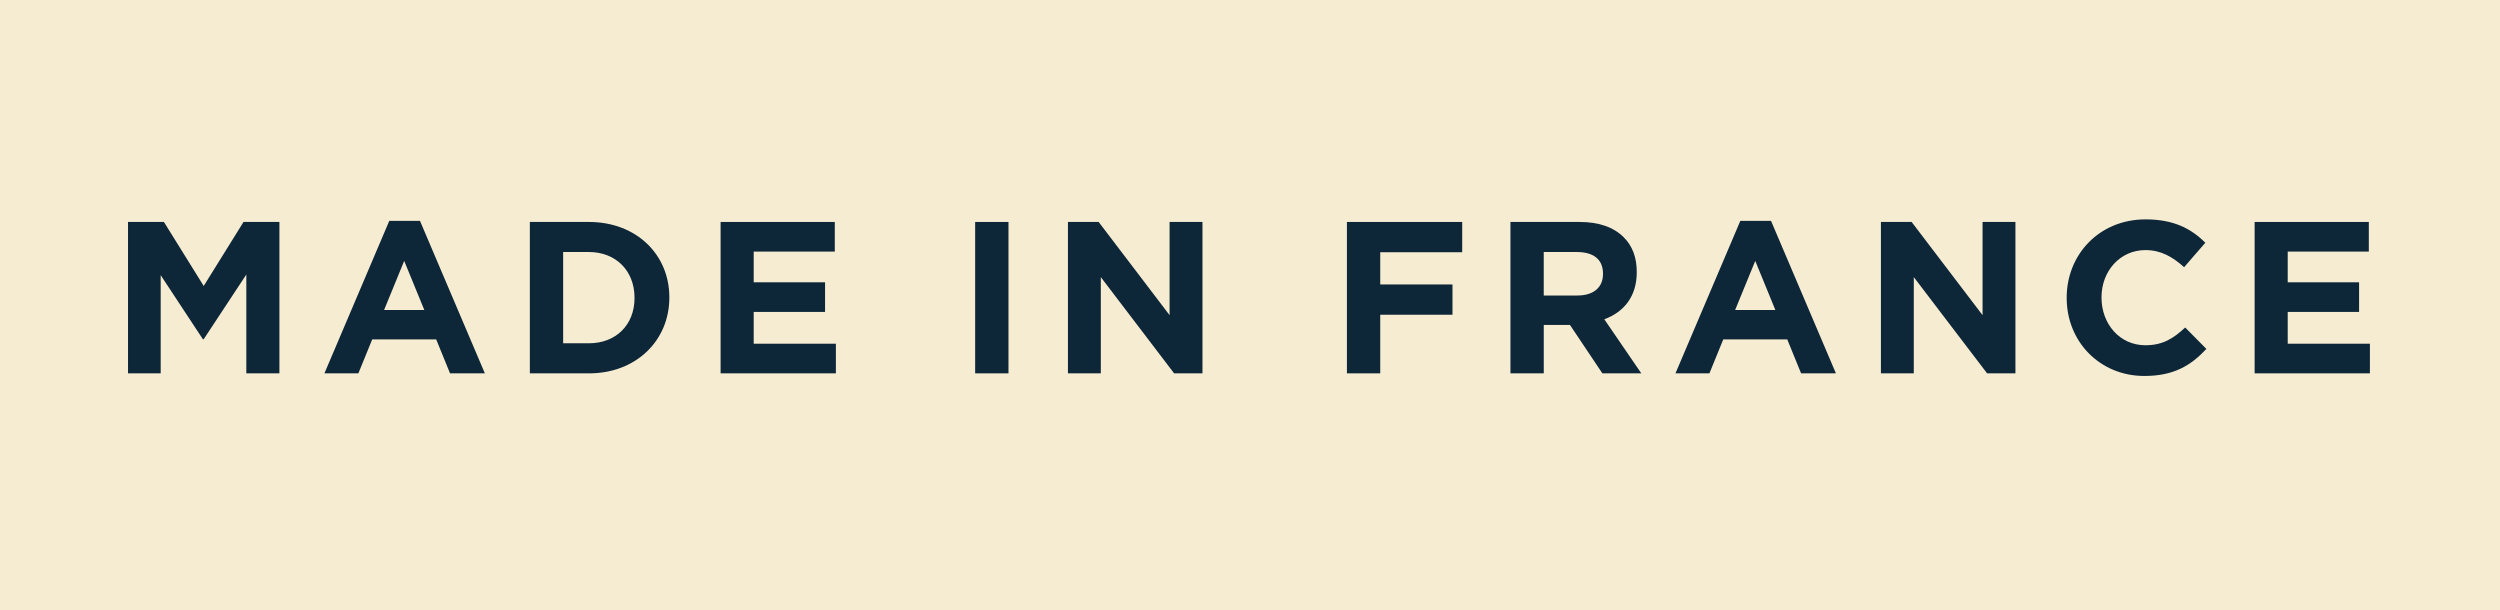 <?xml version="1.0" encoding="utf-8"?>
<!-- Generator: Adobe Illustrator 27.4.0, SVG Export Plug-In . SVG Version: 6.00 Build 0)  -->
<svg version="1.1" id="Calque_1" xmlns="http://www.w3.org/2000/svg" xmlns:xlink="http://www.w3.org/1999/xlink" x="0px" y="0px"
	 viewBox="0 0 2000 488.24" style="enable-background:new 0 0 2000 488.24;" xml:space="preserve">
<style type="text/css">
	.st0{fill:#F5ECD2;}
	.st1{fill:#0D2638;}
</style>
<rect x="-3.54" y="-1.44" class="st0" width="2006.96" height="490.18"/>
<g>
	<g>
		<path class="st1" d="M102.41,177.57h28.72l31.84,51.21l31.84-51.21h28.72v121.11h-26.47v-79.07l-34.08,51.73h-0.69l-33.74-51.21
			v78.55h-26.13V177.57z"/>
		<path class="st1" d="M311.42,176.71h24.57l51.91,121.98h-27.86l-11.07-27.16h-51.21l-11.07,27.16h-27.16L311.42,176.71z
			 M339.45,247.99l-16.09-39.28l-16.09,39.28H339.45z"/>
		<path class="st1" d="M423.88,177.57h47.23c38.06,0,64.36,26.13,64.36,60.21v0.35c0,34.08-26.3,60.56-64.36,60.56h-47.23V177.57z
			 M450.52,201.62v73.01h20.59c21.63,0,36.51-14.71,36.51-36.16v-0.35c0-21.45-14.88-36.51-36.51-36.51H450.52z"/>
		<path class="st1" d="M576.48,177.57h91.35v23.7h-64.88v24.57h57.1v23.7h-57.1v25.43h65.75v23.7h-92.22V177.57z"/>
		<path class="st1" d="M780.13,177.57h26.65v121.11h-26.65V177.57z"/>
		<path class="st1" d="M854.35,177.57h24.57l56.75,74.57v-74.57h26.3v121.11H939.3l-58.65-76.99v76.99h-26.3V177.57z"/>
		<path class="st1" d="M1077.54,177.57h92.22v24.22h-65.57v25.78h57.79v24.22h-57.79v46.89h-26.65V177.57z"/>
		<path class="st1" d="M1208.35,177.57h55.37c15.4,0,27.16,4.15,35.3,12.28c6.92,6.92,10.38,16.09,10.38,27.68v0.35
			c0,19.55-10.55,31.84-25.95,37.55l29.59,43.25h-31.14l-25.95-38.76h-20.94v38.76h-26.65V177.57z M1261.98,236.4
			c13.15,0,20.42-6.75,20.42-17.13v-0.35c0-11.59-7.79-17.3-20.94-17.3h-26.47v34.78H1261.98z"/>
		<path class="st1" d="M1392.26,176.71h24.57l51.91,121.98h-27.86l-11.07-27.16h-51.21l-11.07,27.16h-27.16L1392.26,176.71z
			 M1420.29,247.99l-16.09-39.28l-16.09,39.28H1420.29z"/>
		<path class="st1" d="M1504.73,177.57h24.57l56.75,74.57v-74.57h26.3v121.11h-22.67l-58.65-76.99v76.99h-26.3V177.57z"/>
		<path class="st1" d="M1653.35,238.48v-0.35c0-34.43,25.95-62.63,63.15-62.63c22.67,0,36.68,7.61,47.75,18.69l-16.96,19.55
			c-9.52-8.48-18.69-13.67-30.97-13.67c-20.42,0-35.12,16.96-35.12,37.72v0.35c0,20.76,14.36,38.06,35.12,38.06
			c13.84,0,22.32-5.36,31.83-14.19l16.96,17.13c-12.46,13.32-26.13,21.63-49.66,21.63C1679.82,300.76,1653.35,273.25,1653.35,238.48
			z"/>
		<path class="st1" d="M1803.7,177.57h91.35v23.7h-64.88v24.57h57.1v23.7h-57.1v25.43h65.75v23.7h-92.22V177.57z"/>
	</g>
</g>
</svg>
